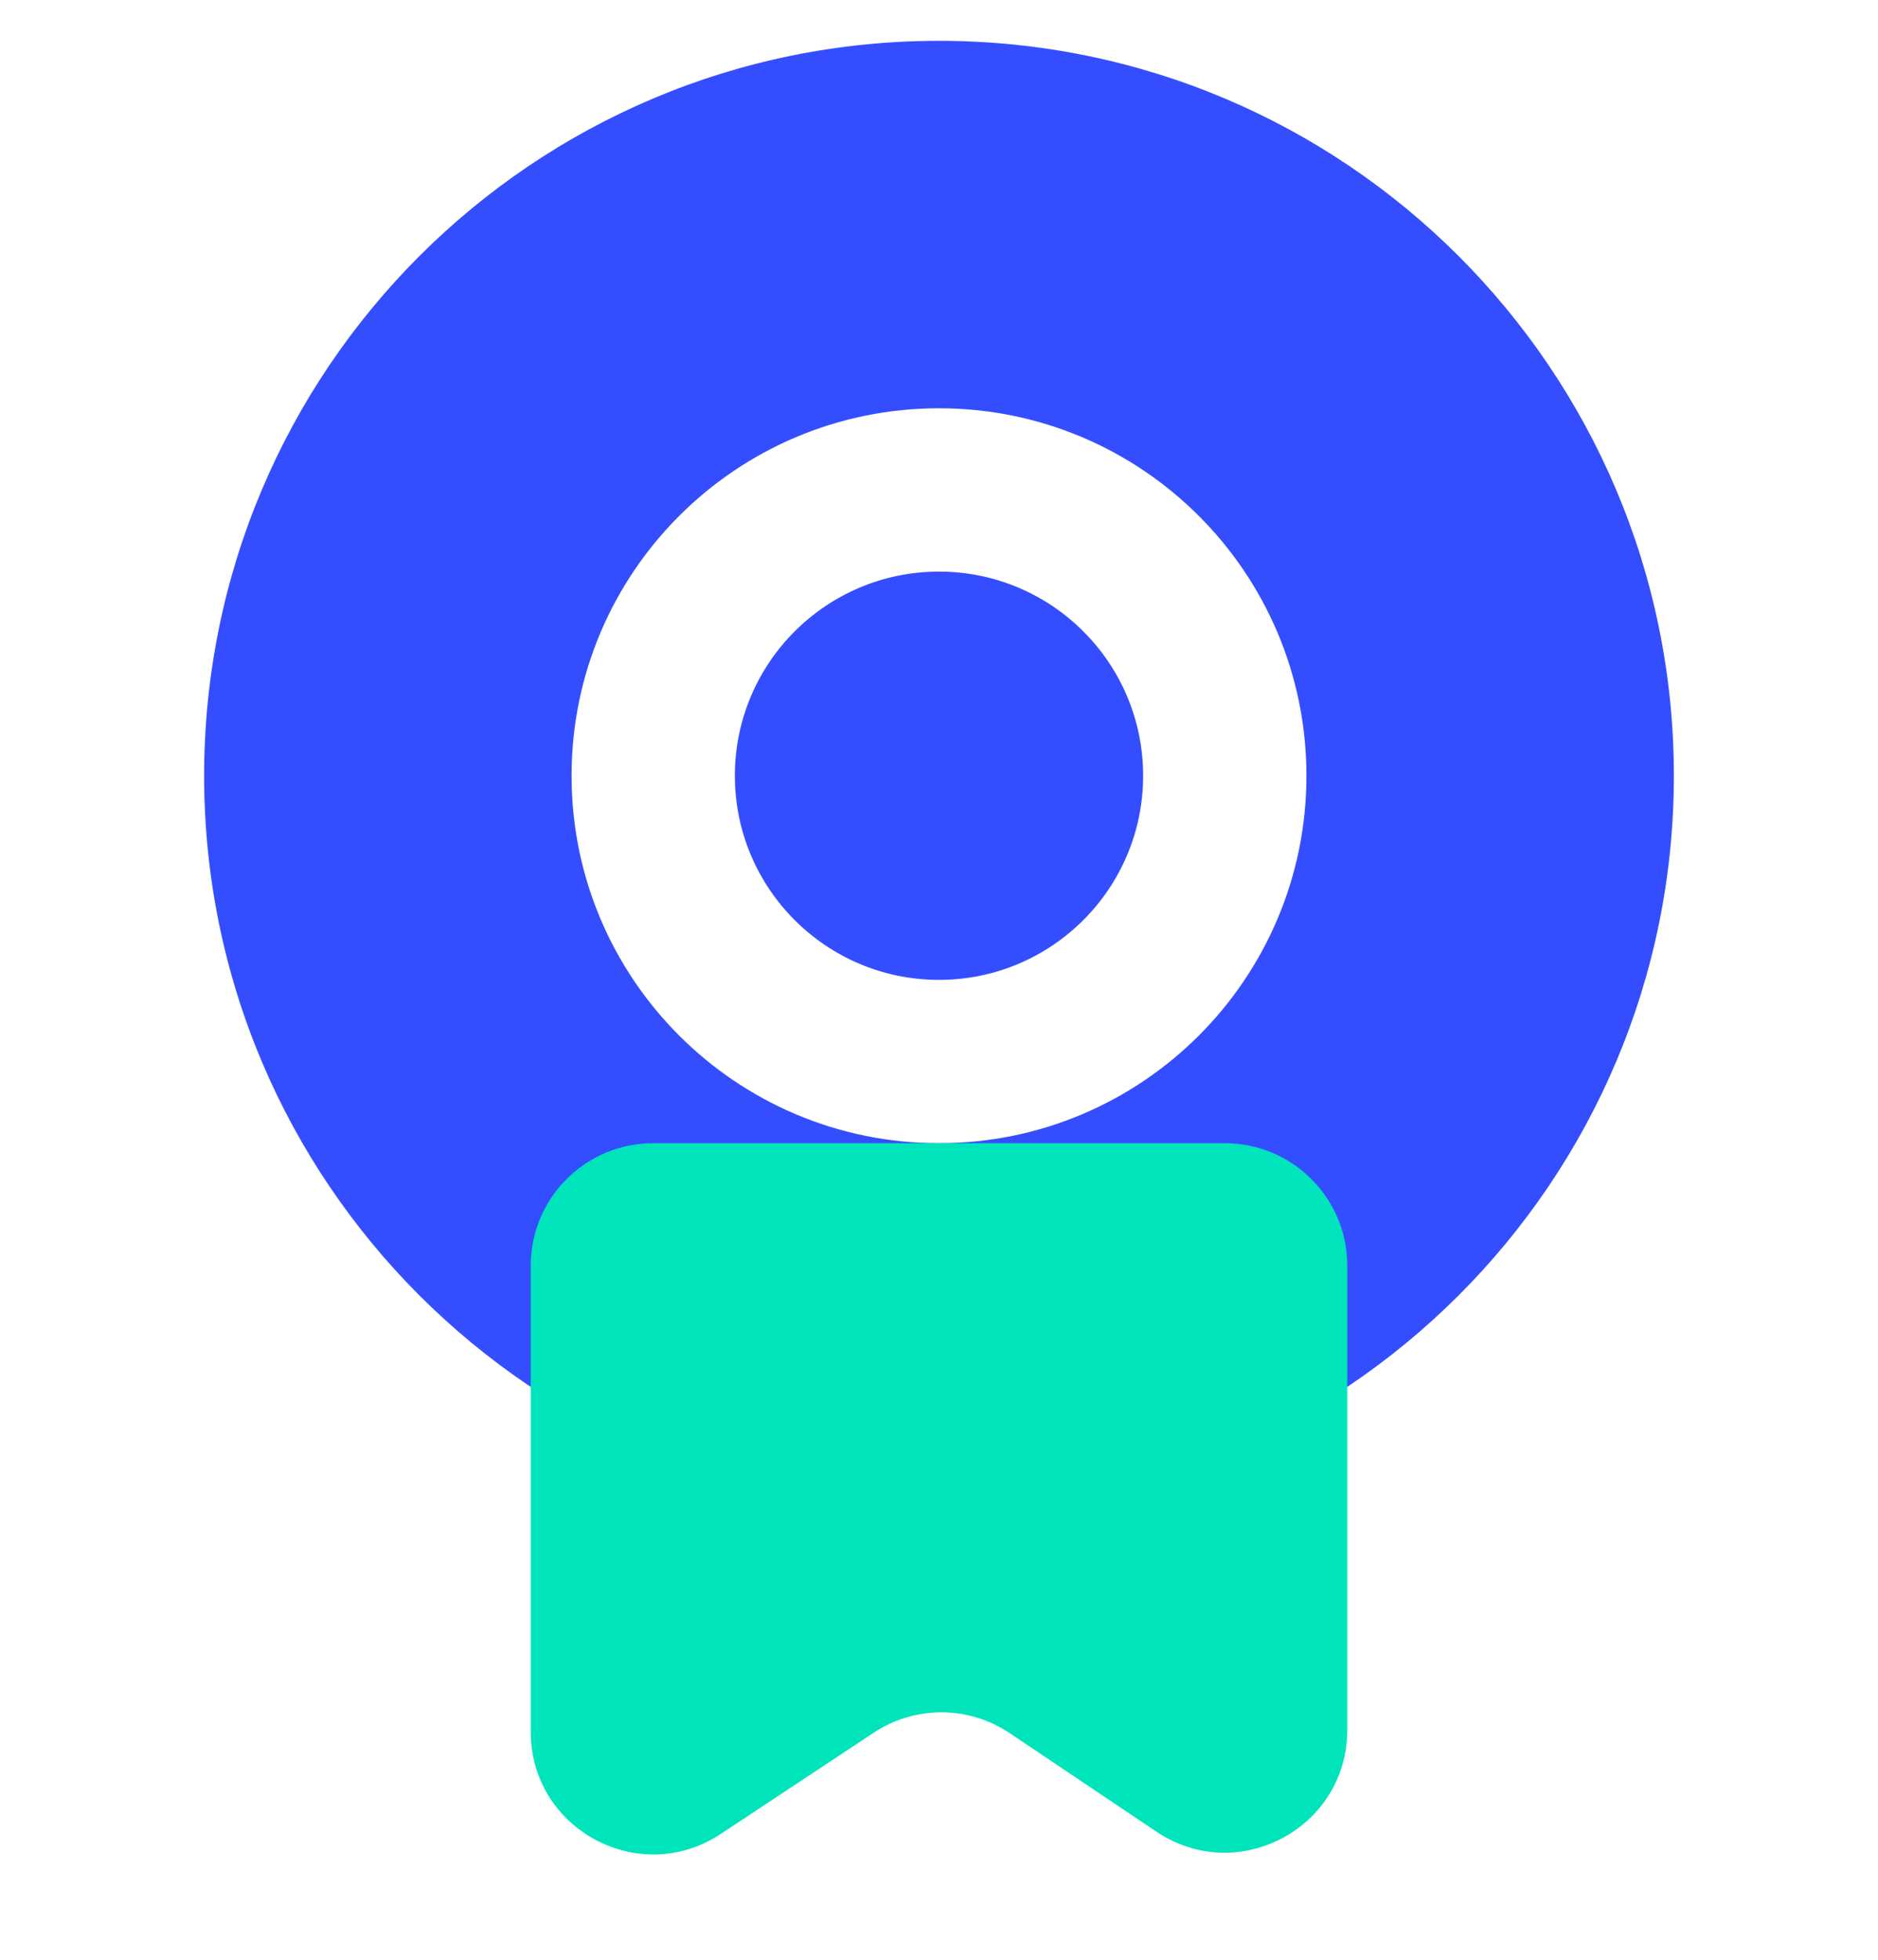 <?xml version="1.0" encoding="UTF-8"?> <svg xmlns="http://www.w3.org/2000/svg" width="46" height="48" viewBox="0 0 46 48" fill="none"><g style="mix-blend-mode:multiply"><path fill-rule="evenodd" clip-rule="evenodd" d="M41 19C41 28.941 32.941 37 23 37C13.059 37 5 28.941 5 19C5 9.059 13.059 1 23 1C32.941 1 41 9.059 41 19ZM32 19C32 23.971 27.971 28 23 28C18.029 28 14 23.971 14 19C14 14.029 18.029 10 23 10C27.971 10 32 14.029 32 19ZM23 24C25.761 24 28 21.761 28 19C28 16.239 25.761 14 23 14C20.239 14 18 16.239 18 19C18 21.761 20.239 24 23 24Z" fill="#344EFF"></path></g><g style="mix-blend-mode:multiply"><path fill-rule="evenodd" clip-rule="evenodd" d="M13 31C13 29.343 14.343 28 16 28H30C31.657 28 33 29.343 33 31V42.373C33 44.773 30.321 46.201 28.328 44.864L24.73 42.448C23.724 41.773 22.412 41.769 21.402 42.438L17.656 44.917C15.662 46.238 13 44.808 13 42.416V31Z" fill="#00E4BC"></path></g></svg> 